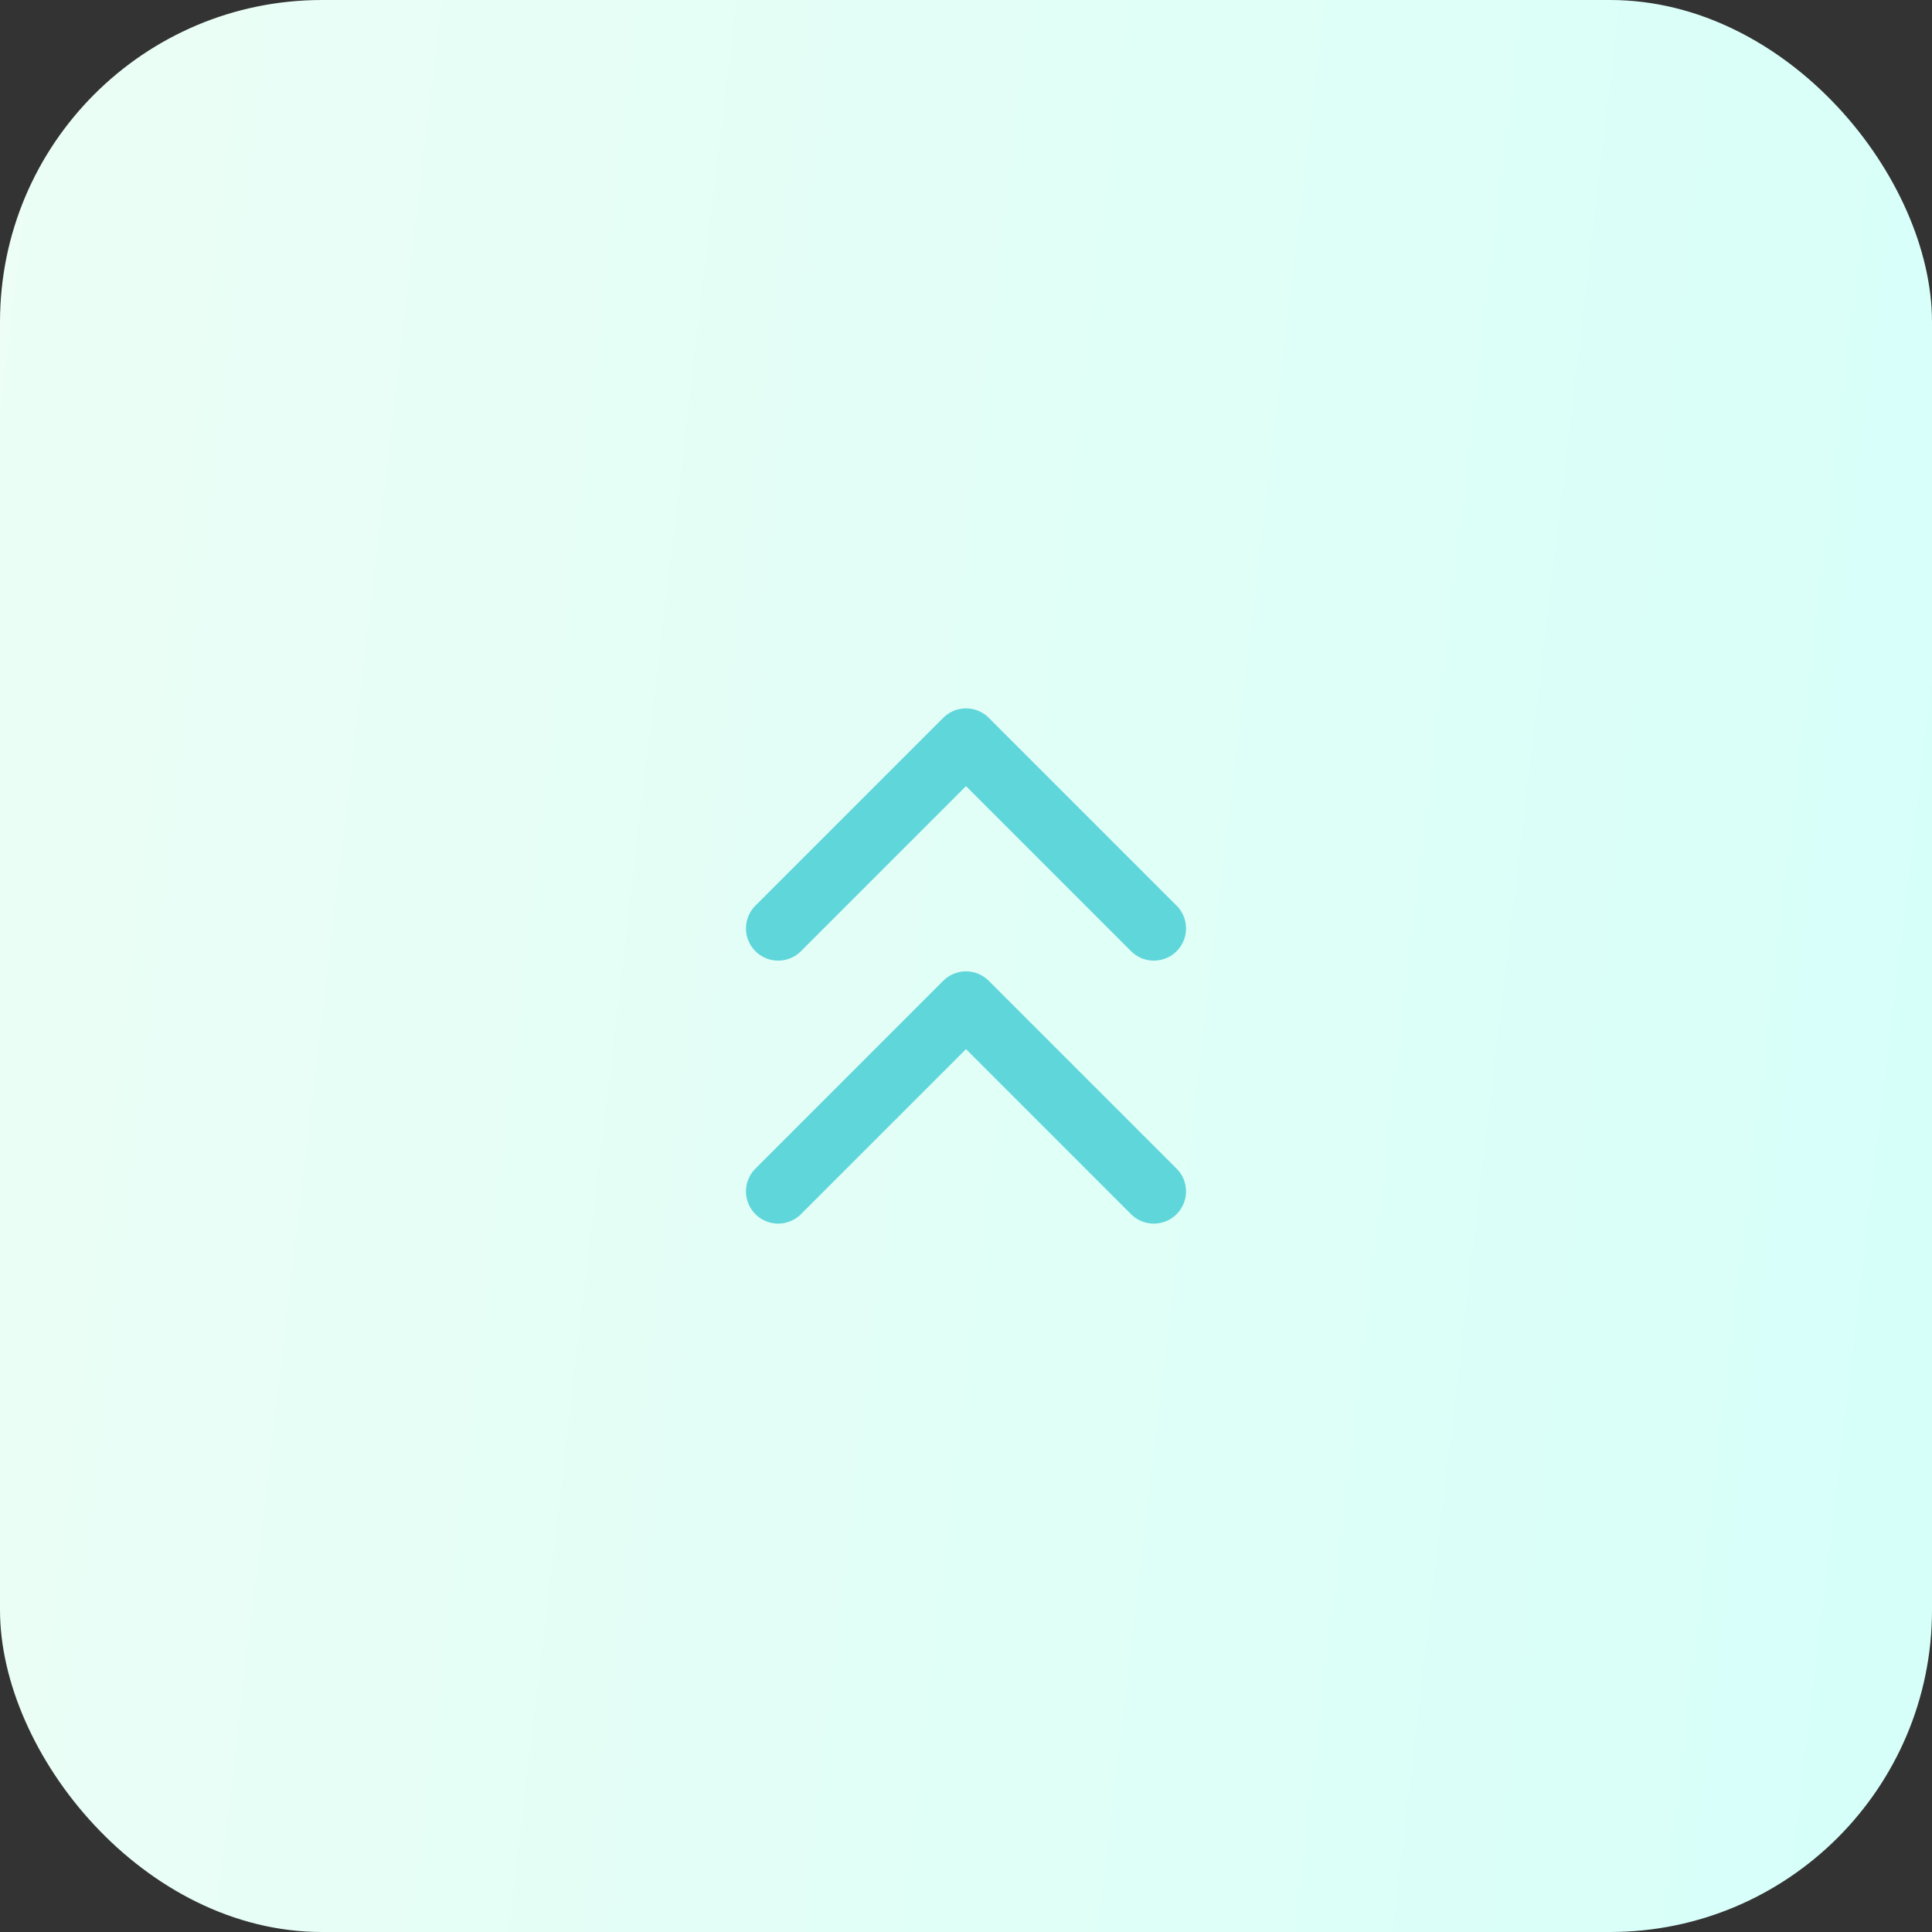 <?xml version="1.0" encoding="UTF-8"?> <svg xmlns="http://www.w3.org/2000/svg" width="60" height="60" viewBox="0 0 60 60" fill="none"><rect x="0" y="0" width="60" height="60" fill="#333333" stroke="none"/><rect width="60" height="60" rx="10" fill="url(#paint0_linear_187_46)"></rect><path d="M35.833 28.833L30 23L24.167 28.833" stroke="#5FD6DA" stroke-width="2" stroke-linecap="round" stroke-linejoin="round"></path><path d="M35.833 37L30 31.167L24.167 37" stroke="#5FD6DA" stroke-width="2" stroke-linecap="round" stroke-linejoin="round"></path><defs><linearGradient id="paint0_linear_187_46" x1="0" y1="0" x2="66.153" y2="7.797" gradientUnits="userSpaceOnUse"><stop stop-color="#ECFEF5"></stop><stop offset="1" stop-color="#D6FFF9"></stop></linearGradient></defs></svg> 